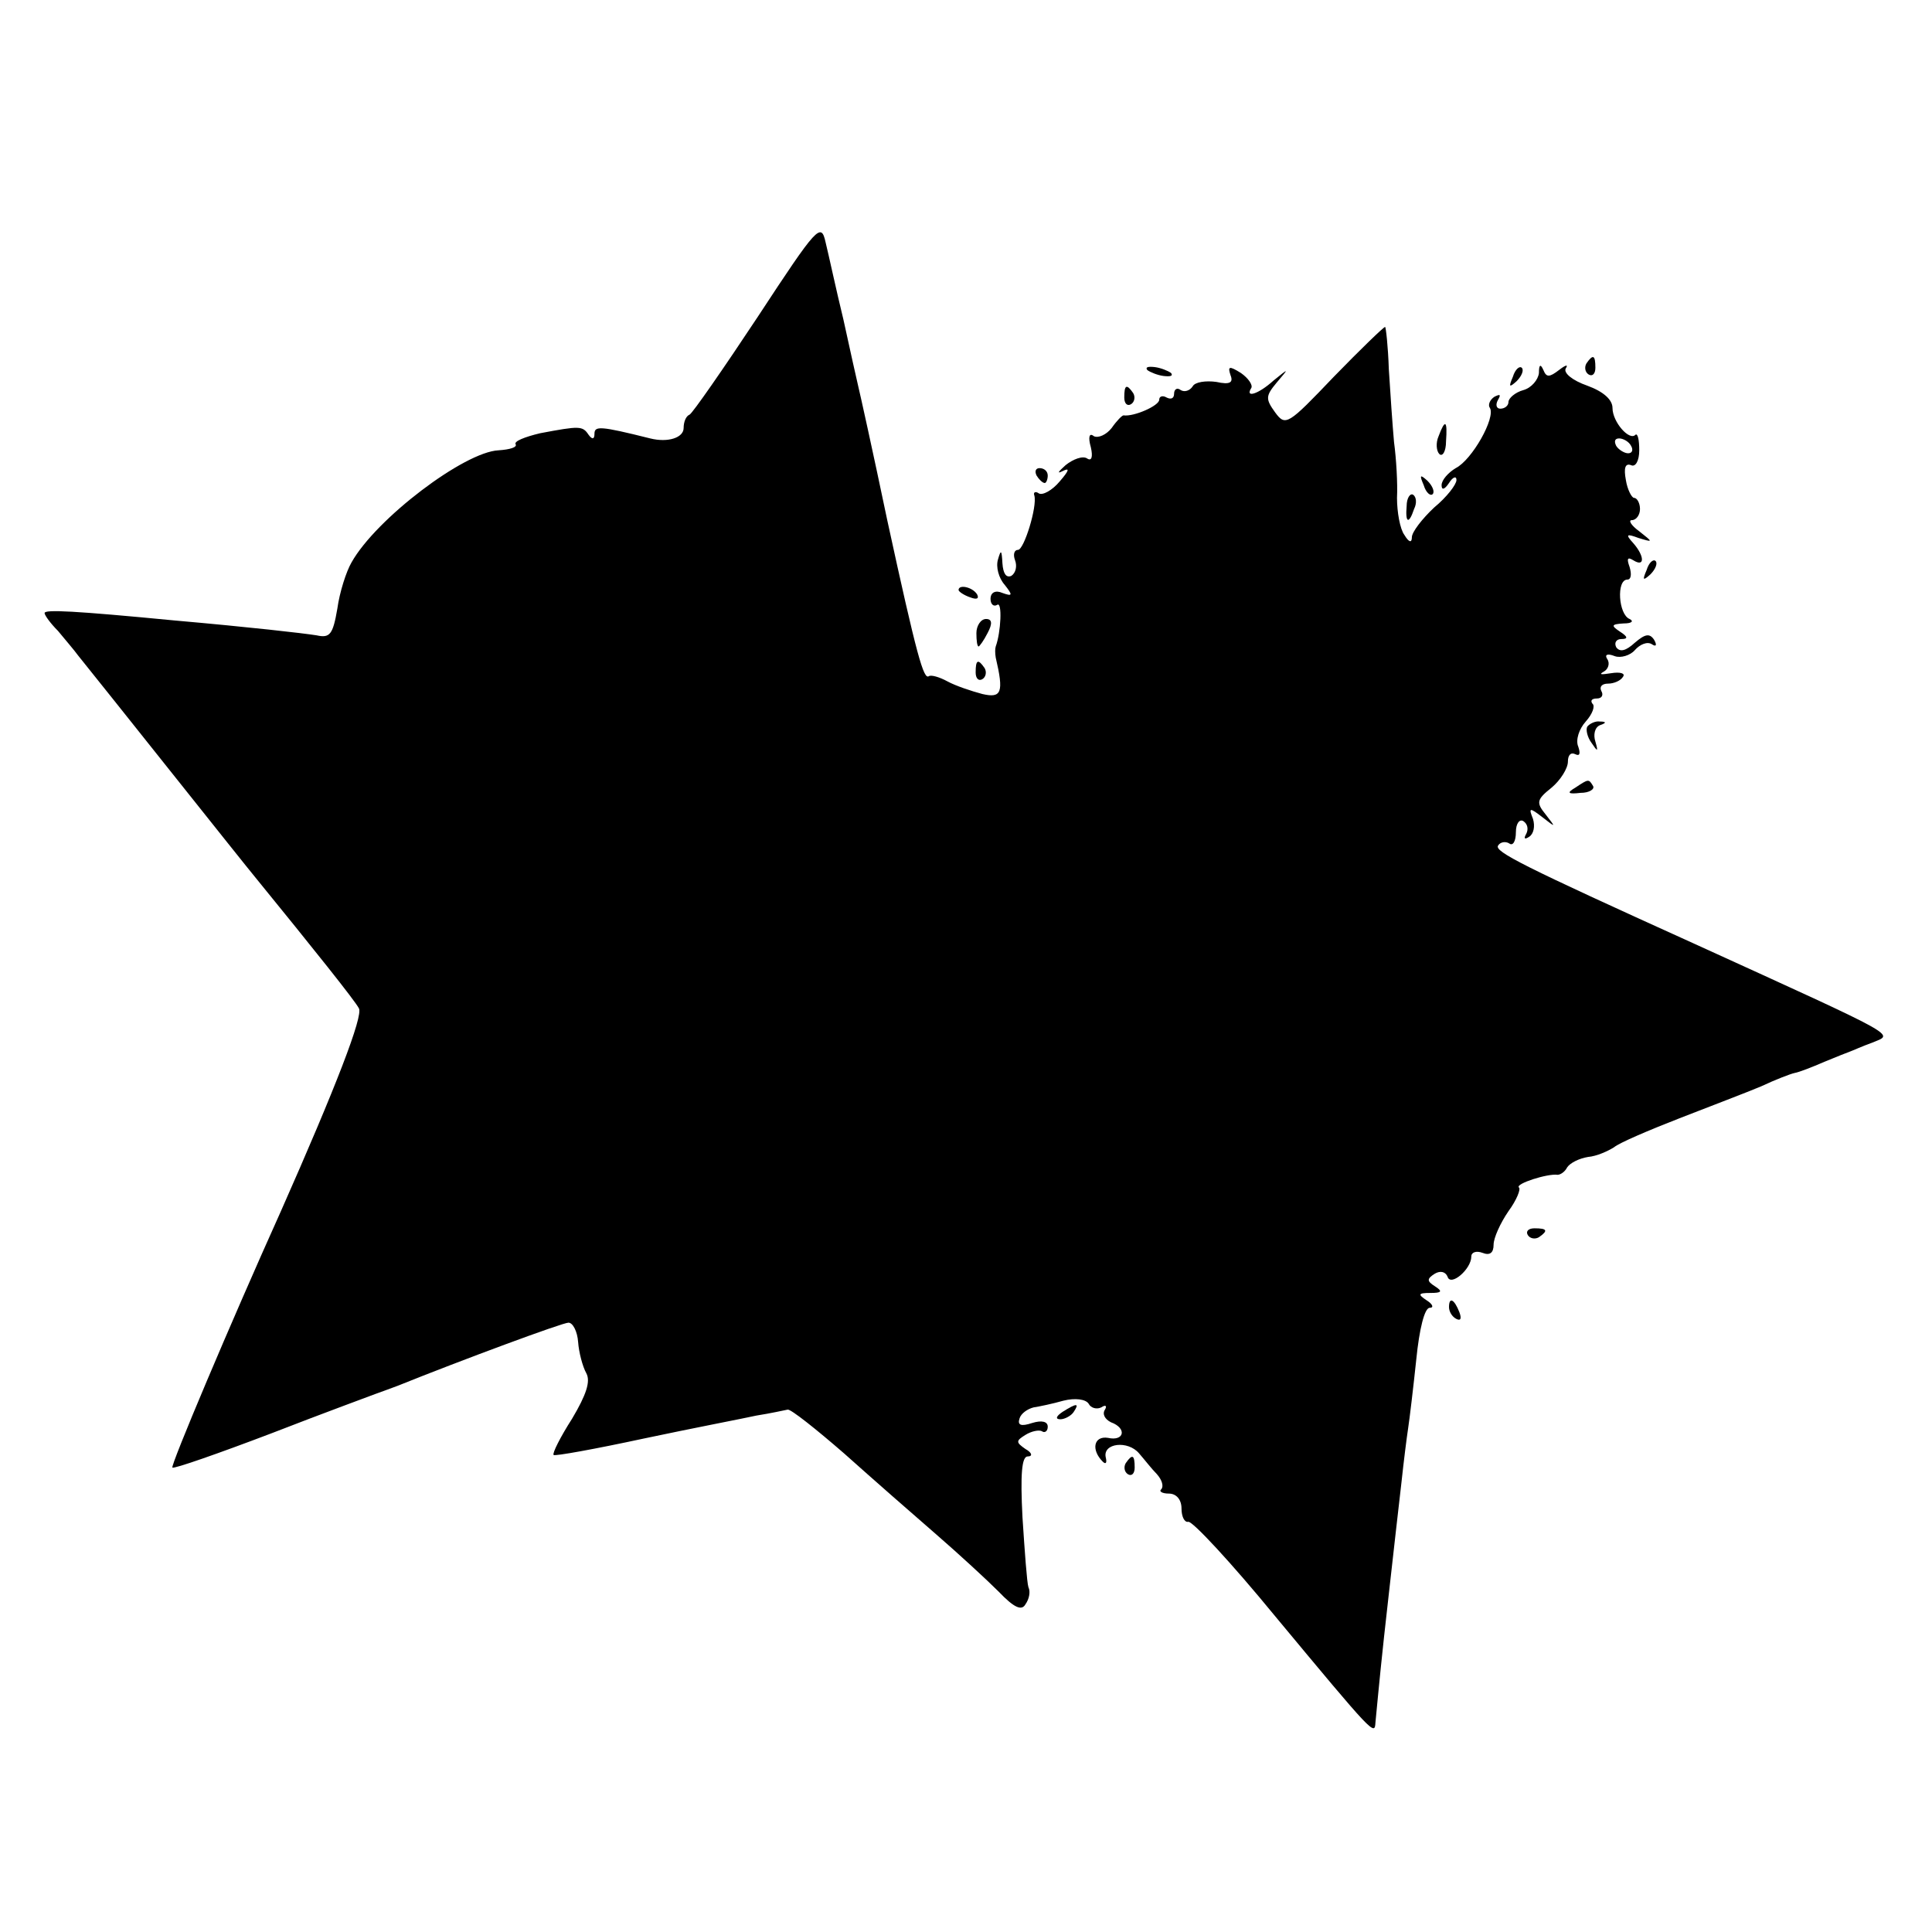 <?xml version="1.0" standalone="no"?>
<!DOCTYPE svg PUBLIC "-//W3C//DTD SVG 20010904//EN"
 "http://www.w3.org/TR/2001/REC-SVG-20010904/DTD/svg10.dtd">
<svg version="1.0" xmlns="http://www.w3.org/2000/svg"
 width="260pt" height="260pt" viewBox="0 0 260 260"
 preserveAspectRatio="xMidYMid meet">
<g transform="translate(0,260) scale(0.1,-0.1)"
fill="#000000" stroke="none">
<path d="M1020 2174 c-47 -71 -88 -130 -92 -132 -5 -2 -8 -10 -8 -18 0 -13
-21 -20 -45 -14 -68 17 -75 17 -75 6 0 -7 -3 -8 -8 -1 -8 12 -12 12 -65 2 -21
-5 -36 -11 -33 -15 2 -4 -8 -7 -23 -8 -46 -2 -165 -92 -198 -151 -7 -12 -16
-40 -19 -62 -6 -35 -10 -40 -28 -36 -19 3 -89 11 -191 20 -135 13 -175 15
-175 10 0 -3 8 -14 18 -24 9 -11 22 -26 27 -33 30 -37 227 -285 238 -298 79
-97 135 -167 140 -177 6 -10 -31 -106 -105 -273 -68 -151 -149 -343 -146 -345
2 -2 62 19 133 46 72 28 135 51 140 53 6 2 19 7 30 11 87 35 222 85 230 85 6
0 12 -12 13 -26 1 -14 6 -33 11 -42 6 -11 0 -29 -19 -61 -16 -25 -27 -47 -25
-49 1 -2 56 8 121 22 66 14 134 27 152 31 19 3 37 7 42 8 4 1 38 -26 76 -59
38 -34 94 -83 124 -109 30 -26 68 -61 84 -77 21 -22 31 -26 36 -17 5 7 7 17 4
23 -2 6 -5 48 -8 94 -3 58 -1 82 7 82 7 0 6 5 -3 10 -13 9 -13 11 0 19 8 5 18
7 22 5 4 -3 8 0 8 6 0 7 -8 9 -21 5 -15 -5 -20 -3 -17 6 2 7 11 13 19 15 7 1
26 5 40 9 16 4 30 2 34 -4 3 -6 11 -8 17 -5 6 4 8 2 5 -3 -4 -6 0 -13 8 -17
22 -8 18 -26 -4 -21 -19 3 -23 -16 -7 -32 4 -4 6 -2 4 6 -4 19 30 23 45 5 7
-8 17 -21 24 -28 7 -8 9 -16 6 -20 -4 -3 1 -6 10 -6 10 0 17 -8 17 -20 0 -11
4 -19 9 -18 5 2 58 -55 117 -127 133 -160 134 -161 135 -143 5 52 8 85 18 173
6 55 14 123 17 150 3 28 7 60 9 73 2 13 7 55 11 93 4 40 11 69 18 69 6 0 4 5
-4 10 -12 8 -12 10 5 10 15 0 17 2 6 9 -11 7 -11 10 0 17 7 4 14 3 17 -4 4
-14 32 10 32 27 0 6 7 8 15 5 10 -4 15 0 15 11 0 9 9 29 20 45 11 15 17 30 14
32 -5 5 39 19 52 17 4 0 10 4 13 10 4 6 16 12 28 14 12 1 27 8 35 13 7 6 47
23 88 39 41 16 91 35 110 43 19 9 40 17 45 18 6 1 24 8 40 15 17 7 32 13 35
14 3 1 16 7 30 12 28 12 43 4 -240 133 -232 105 -269 124 -264 132 3 5 10 6
15 3 5 -4 9 3 9 15 0 12 5 18 10 15 6 -4 7 -11 4 -17 -4 -7 -2 -8 4 -4 6 4 8
14 5 24 -6 15 -5 16 13 2 18 -14 18 -14 4 4 -13 16 -12 20 8 36 12 10 22 26
22 35 0 9 4 13 10 10 6 -3 7 1 4 10 -4 9 1 24 10 34 9 10 13 21 9 24 -3 4 -1
7 6 7 7 0 9 5 6 10 -3 6 1 10 9 10 8 0 17 4 20 9 4 5 -4 7 -16 5 -13 -2 -17
-2 -10 2 6 3 9 11 5 17 -4 6 0 8 10 4 8 -3 21 1 27 8 7 8 17 12 23 8 6 -4 7
-1 3 6 -6 9 -12 8 -26 -4 -12 -11 -20 -13 -25 -6 -3 6 0 11 7 11 9 0 9 3 -2
10 -12 8 -12 10 5 11 11 0 14 3 8 6 -15 6 -18 53 -3 53 5 0 6 7 3 17 -4 11 -3
14 5 9 16 -10 15 6 0 23 -11 12 -9 13 7 7 20 -6 20 -6 1 9 -11 8 -15 15 -10
15 6 0 11 7 11 15 0 8 -4 15 -8 15 -3 0 -9 11 -11 24 -3 16 -1 23 7 20 6 -3
11 6 11 20 0 14 -2 23 -5 21 -8 -9 -31 17 -31 36 0 11 -12 22 -34 30 -20 7
-32 17 -29 23 4 6 0 5 -9 -2 -13 -10 -17 -10 -21 0 -4 9 -6 7 -6 -4 -1 -9 -10
-20 -21 -23 -11 -3 -20 -11 -20 -16 0 -5 -5 -9 -11 -9 -5 0 -7 5 -3 12 4 7 3
8 -5 4 -6 -4 -9 -11 -6 -15 8 -13 -24 -70 -46 -81 -10 -6 -19 -16 -19 -23 0
-7 4 -6 10 3 5 8 10 10 10 4 0 -6 -13 -23 -30 -37 -16 -15 -30 -33 -30 -40 0
-8 -4 -7 -10 3 -6 8 -10 31 -10 50 1 19 -1 53 -4 75 -2 22 -5 66 -7 98 -1 31
-4 57 -5 57 -2 0 -33 -30 -69 -67 -62 -65 -65 -67 -79 -48 -13 18 -13 22 2 40
17 20 17 20 -4 3 -21 -19 -39 -24 -30 -10 2 4 -4 13 -14 20 -16 10 -18 9 -14
-3 4 -10 -1 -13 -19 -9 -14 2 -29 0 -32 -6 -4 -6 -11 -8 -16 -5 -5 4 -9 1 -9
-5 0 -6 -4 -8 -10 -5 -5 3 -10 2 -10 -3 0 -8 -34 -23 -48 -21 -2 0 -9 -7 -16
-17 -7 -9 -18 -14 -24 -11 -6 5 -8 -1 -4 -15 3 -13 1 -19 -5 -15 -6 4 -19 -1
-29 -9 -10 -9 -12 -12 -4 -8 10 5 9 1 -4 -14 -10 -12 -23 -19 -28 -16 -4 3 -8
2 -6 -3 4 -15 -14 -73 -22 -73 -5 0 -7 -6 -4 -14 3 -8 1 -17 -5 -21 -7 -3 -11
3 -12 17 -1 18 -2 19 -6 5 -3 -10 1 -25 9 -34 11 -14 11 -16 -3 -11 -9 4 -16
1 -16 -8 0 -7 4 -11 9 -8 7 5 5 -37 -2 -56 -1 -3 -1 -9 0 -15 11 -47 8 -55
-18 -49 -15 4 -36 11 -47 17 -11 6 -22 9 -25 7 -7 -5 -16 26 -56 210 -19 91
-37 172 -39 180 -2 8 -11 49 -20 90 -10 41 -20 88 -24 104 -6 27 -11 22 -91
-100z m1175 -174 c3 -5 2 -10 -4 -10 -5 0 -13 5 -16 10 -3 6 -2 10 4 10 5 0
13 -4 16 -10z"/>
<path d="M2135 2111 c-3 -5 -2 -12 3 -15 5 -3 9 1 9 9 0 17 -3 19 -12 6z"/>
<path d="M1544 2102 c4 -3 14 -7 22 -8 9 -1 13 0 10 4 -4 3 -14 7 -22 8 -9 1
-13 0 -10 -4z"/>
<path d="M2036 2093 c-6 -14 -5 -15 5 -6 7 7 10 15 7 18 -3 3 -9 -2 -12 -12z"/>
<path d="M1513 2065 c0 -8 4 -12 9 -9 5 3 6 10 3 15 -9 13 -12 11 -12 -6z"/>
<path d="M1936 2013 c-4 -9 -3 -20 1 -24 4 -4 9 3 9 17 2 28 -1 31 -10 7z"/>
<path d="M1395 1960 c3 -5 8 -10 11 -10 2 0 4 5 4 10 0 6 -5 10 -11 10 -5 0
-7 -4 -4 -10z"/>
<path d="M1916 1947 c3 -10 9 -15 12 -12 3 3 0 11 -7 18 -10 9 -11 8 -5 -6z"/>
<path d="M1893 1919 c-2 -23 3 -25 10 -4 4 8 3 16 -1 19 -4 3 -9 -4 -9 -15z"/>
<path d="M2216 1833 c-6 -14 -5 -15 5 -6 7 7 10 15 7 18 -3 3 -9 -2 -12 -12z"/>
<path d="M1290 1806 c0 -2 7 -7 16 -10 8 -3 12 -2 9 4 -6 10 -25 14 -25 6z"/>
<path d="M1314 1748 c0 -10 1 -18 3 -18 1 0 7 8 12 18 7 13 6 19 -2 19 -7 0
-13 -9 -13 -19z"/>
<path d="M1313 1695 c0 -8 4 -12 9 -9 5 3 6 10 3 15 -9 13 -12 11 -12 -6z"/>
<path d="M2136 1622 c-2 -4 0 -14 6 -22 8 -12 9 -12 5 2 -3 9 -1 19 6 22 9 3
9 5 0 5 -6 1 -14 -3 -17 -7z"/>
<path d="M2120 1540 c-12 -7 -10 -9 7 -7 12 0 19 5 17 9 -6 10 -6 10 -24 -2z"/>
<path d="M2056 938 c3 -5 10 -6 15 -3 13 9 11 12 -6 12 -8 0 -12 -4 -9 -9z"/>
<path d="M1950 841 c0 -6 4 -13 10 -16 6 -3 7 1 4 9 -7 18 -14 21 -14 7z"/>
<path d="M1430 700 c-9 -6 -10 -10 -3 -10 6 0 15 5 18 10 8 12 4 12 -15 0z"/>
<path d="M1515 631 c-3 -5 -2 -12 3 -15 5 -3 9 1 9 9 0 17 -3 19 -12 6z"/>
</g>
</svg>
